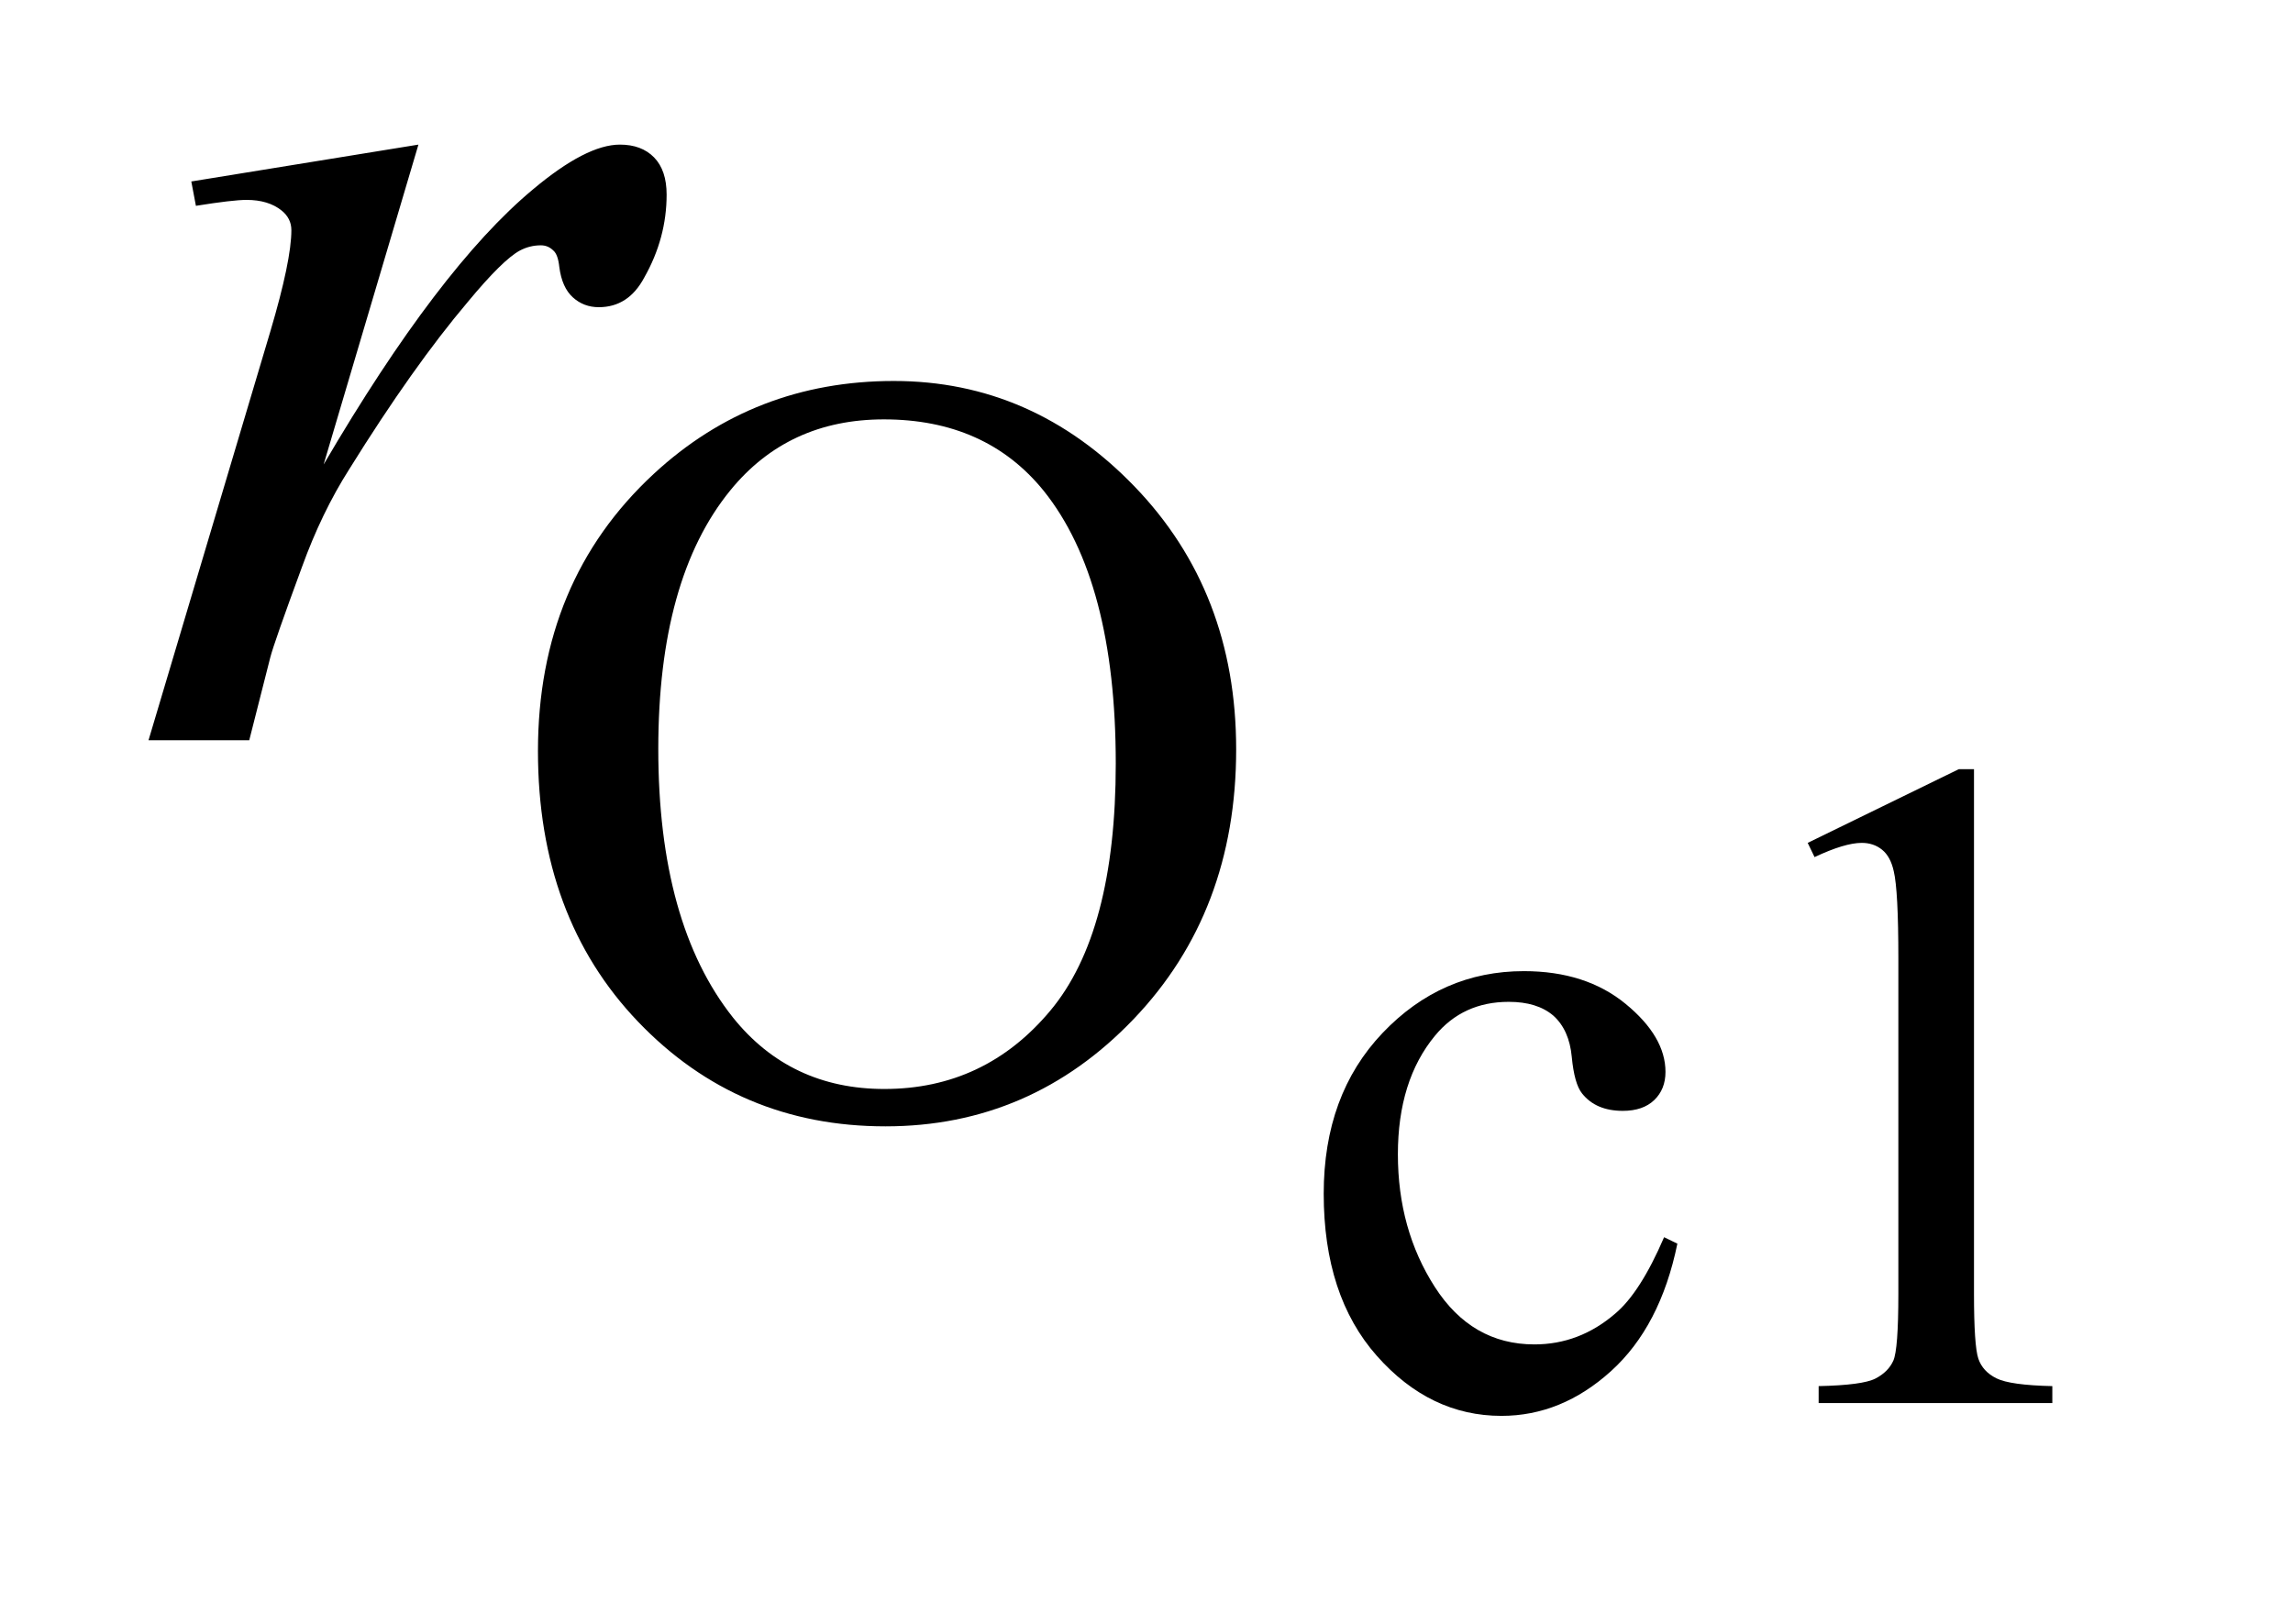 <?xml version="1.0" encoding="UTF-8"?>
<!DOCTYPE svg PUBLIC '-//W3C//DTD SVG 1.0//EN'
          'http://www.w3.org/TR/2001/REC-SVG-20010904/DTD/svg10.dtd'>
<svg stroke-dasharray="none" shape-rendering="auto" xmlns="http://www.w3.org/2000/svg" font-family="'Dialog'" text-rendering="auto" width="24" fill-opacity="1" color-interpolation="auto" color-rendering="auto" preserveAspectRatio="xMidYMid meet" font-size="12px" viewBox="0 0 24 17" fill="black" xmlns:xlink="http://www.w3.org/1999/xlink" stroke="black" image-rendering="auto" stroke-miterlimit="10" stroke-linecap="square" stroke-linejoin="miter" font-style="normal" stroke-width="1" height="17" stroke-dashoffset="0" font-weight="normal" stroke-opacity="1"
><!--Generated by the Batik Graphics2D SVG Generator--><defs id="genericDefs"
  /><g
  ><defs id="defs1"
    ><clipPath clipPathUnits="userSpaceOnUse" id="clipPath1"
      ><path d="M1.063 5.033 L15.835 5.033 L15.835 15.578 L1.063 15.578 L1.063 5.033 Z"
      /></clipPath
      ><clipPath clipPathUnits="userSpaceOnUse" id="clipPath2"
      ><path d="M33.957 160.786 L33.957 497.699 L505.918 497.699 L505.918 160.786 Z"
      /></clipPath
    ></defs
    ><g transform="scale(1.576,1.576) translate(-1.063,-5.033) matrix(0.031,0,0,0.031,0,0)"
    ><path d="M393.641 428.844 Q390 446.609 379.406 456.18 Q368.812 465.75 355.953 465.75 Q340.641 465.75 329.258 452.891 Q317.875 440.031 317.875 418.141 Q317.875 396.953 330.484 383.703 Q343.094 370.453 360.766 370.453 Q374.016 370.453 382.555 377.469 Q391.094 384.484 391.094 392.047 Q391.094 395.766 388.688 398.078 Q386.281 400.391 381.953 400.391 Q376.172 400.391 373.219 396.656 Q371.562 394.594 371.016 388.805 Q370.469 383.016 367.047 379.969 Q363.609 377.031 357.516 377.031 Q347.703 377.031 341.719 384.281 Q333.766 393.906 333.766 409.703 Q333.766 425.797 341.672 438.117 Q349.578 450.438 363.016 450.438 Q372.641 450.438 380.297 443.859 Q385.688 439.344 390.797 427.469 L393.641 428.844 ZM421.562 342.969 L453.938 327.172 L457.188 327.172 L457.188 439.547 Q457.188 450.734 458.117 453.484 Q459.047 456.234 461.992 457.703 Q464.938 459.172 473.969 459.375 L473.969 463 L423.906 463 L423.906 459.375 Q433.328 459.172 436.078 457.75 Q438.828 456.328 439.906 453.922 Q440.984 451.516 440.984 439.547 L440.984 367.703 Q440.984 353.172 440 349.047 Q439.312 345.906 437.5 344.438 Q435.688 342.969 433.141 342.969 Q429.5 342.969 423.031 346.016 L421.562 342.969 Z" stroke="none" clip-path="url(#clipPath2)"
    /></g
    ><g transform="matrix(0.049,0,0,0.049,-1.675,-7.93)"
    ><path d="M225.109 243.234 Q254.766 243.234 276.5 265.75 Q298.234 288.266 298.234 321.953 Q298.234 356.656 276.328 379.57 Q254.422 402.484 223.312 402.484 Q191.875 402.484 170.484 380.133 Q149.094 357.781 149.094 322.297 Q149.094 286.016 173.797 263.109 Q195.25 243.234 225.109 243.234 ZM222.984 251.438 Q202.547 251.438 190.188 266.594 Q174.797 285.453 174.797 321.844 Q174.797 359.125 190.75 379.234 Q203 394.5 223.094 394.5 Q244.547 394.5 258.531 377.773 Q272.516 361.047 272.516 324.984 Q272.516 285.906 257.125 266.703 Q244.766 251.438 222.984 251.438 Z" stroke="none" clip-path="url(#clipPath2)"
    /></g
    ><g transform="matrix(0.049,0,0,0.049,-1.675,-7.93)"
    ><path d="M75.047 200.609 L123.562 192.734 L103.312 261.078 Q127.922 219.031 148.031 202.297 Q159.422 192.734 166.594 192.734 Q171.234 192.734 173.906 195.477 Q176.578 198.219 176.578 203.422 Q176.578 212.703 171.797 221.141 Q168.422 227.469 162.094 227.469 Q158.859 227.469 156.539 225.359 Q154.219 223.25 153.656 218.891 Q153.375 216.219 152.391 215.375 Q151.266 214.25 149.719 214.25 Q147.328 214.25 145.219 215.375 Q141.562 217.344 134.109 226.344 Q122.438 240.125 108.797 262.062 Q102.891 271.344 98.672 283.016 Q92.766 299.047 91.922 302.281 L87.422 320 L65.906 320 L91.922 232.672 Q96.422 217.484 96.422 211.016 Q96.422 208.484 94.312 206.797 Q91.5 204.547 86.859 204.547 Q83.906 204.547 76.031 205.812 L75.047 200.609 Z" stroke="none" clip-path="url(#clipPath2)"
    /></g
  ></g
></svg
>
